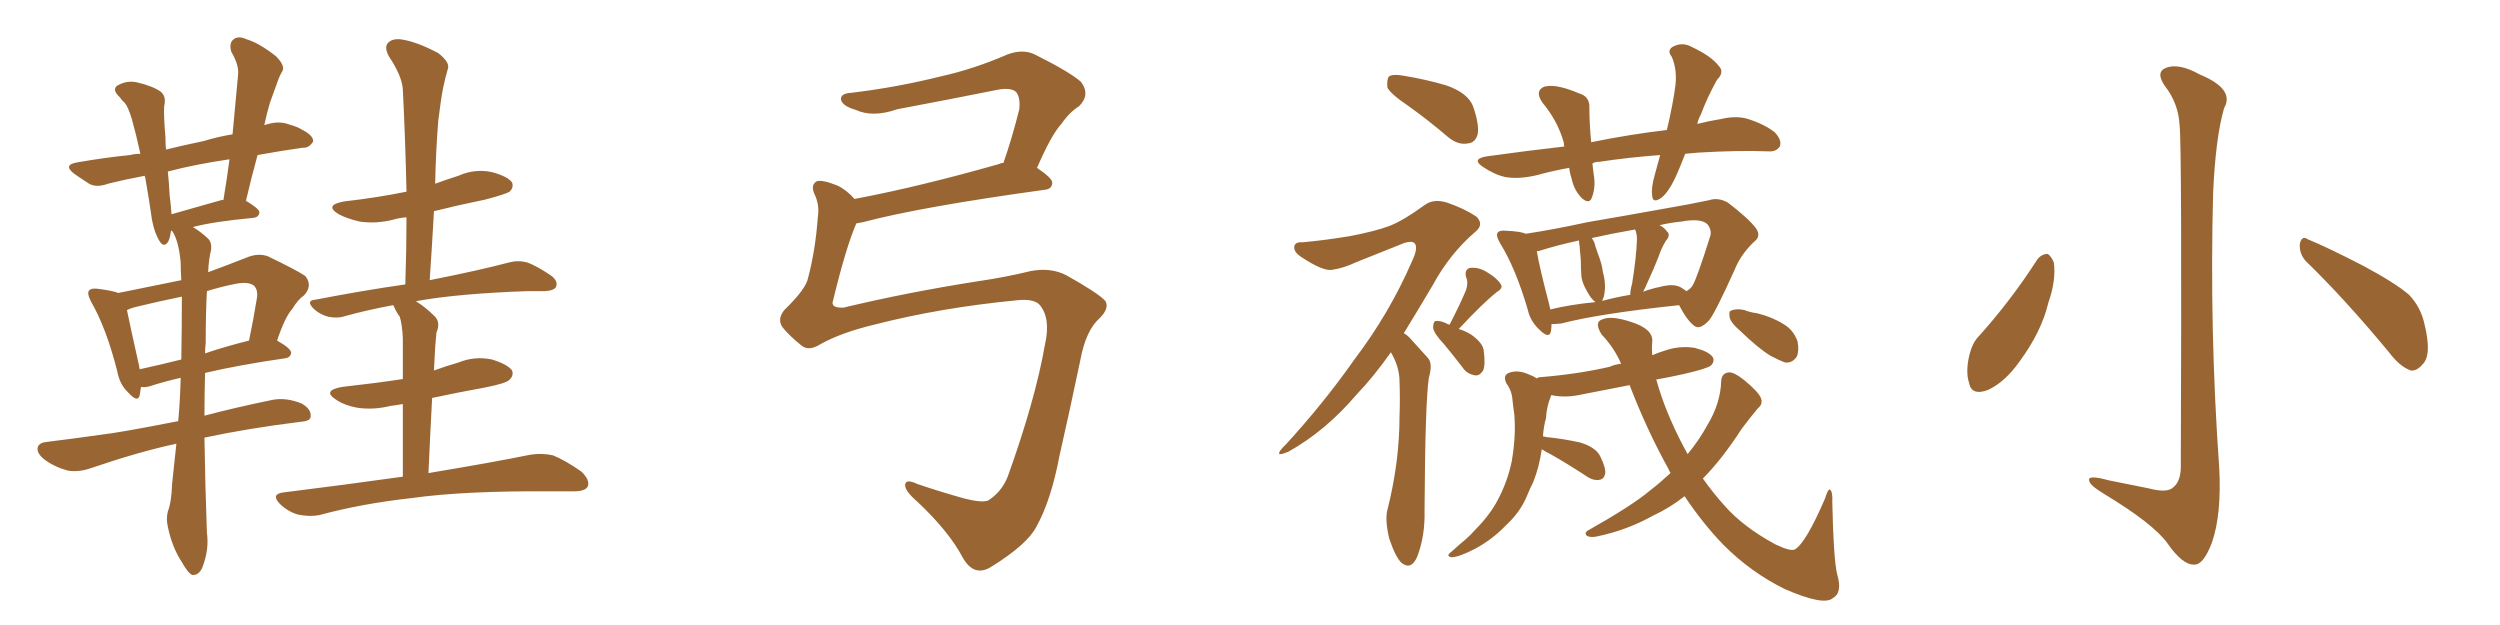 <svg xmlns="http://www.w3.org/2000/svg" xmlns:xlink="http://www.w3.org/1999/xlink" width="600" height="150"><path fill="#996633" padding="10" d="M49.07 105.03L49.07 105.03Q49.22 115.87 49.66 127.88L49.66 127.88Q50.24 131.98 48.49 136.38L48.49 136.38Q47.61 138.13 46.14 137.99L46.14 137.99Q45.12 137.55 43.65 134.91L43.65 134.91Q41.31 131.40 40.28 126.42L40.28 126.42Q39.84 124.51 40.28 122.75L40.28 122.75Q41.16 120.56 41.31 116.02L41.31 116.02Q41.75 111.91 42.33 106.49L42.33 106.49Q33.40 108.40 21.83 112.35L21.83 112.35Q18.90 113.38 16.26 112.94L16.26 112.94Q13.04 112.06 10.69 110.30L10.69 110.30Q8.64 108.69 9.08 107.23L9.08 107.23Q9.52 106.20 11.28 106.05L11.28 106.05Q17.29 105.32 24.46 104.30L24.46 104.30Q28.56 103.86 42.77 101.07L42.77 101.07Q43.21 96.39 43.36 90.97L43.36 90.97Q43.36 90.67 43.36 90.67L43.36 90.67Q38.96 91.70 35.89 92.72L35.89 92.72Q34.72 93.02 33.84 92.87L33.84 92.87Q33.69 93.90 33.54 94.78L33.54 94.78Q33.11 96.83 30.76 94.19L30.76 94.19Q28.71 92.29 28.13 89.06L28.13 89.06Q25.49 78.66 21.83 72.36L21.83 72.36Q20.80 70.31 21.39 69.73L21.39 69.73Q21.83 69.14 23.29 69.29L23.29 69.29Q26.95 69.73 28.42 70.31L28.42 70.31Q36.33 68.70 43.51 67.24L43.51 67.24Q43.36 64.89 43.36 62.99L43.36 62.99Q42.92 58.01 41.46 55.66L41.46 55.66Q41.31 55.37 41.16 55.37L41.16 55.37Q41.02 55.37 41.02 55.37L41.02 55.37Q41.02 55.37 41.02 55.52L41.02 55.52Q40.72 57.71 40.14 58.30L40.14 58.30Q39.26 59.33 38.38 58.01L38.38 58.01Q37.06 55.96 36.47 52.73L36.47 52.73Q35.89 48.49 34.86 42.63L34.86 42.63Q34.72 42.33 34.72 42.19L34.72 42.19Q30.03 43.07 25.93 44.09L25.93 44.09Q23.14 45.12 21.39 44.09L21.39 44.09Q19.34 42.77 17.87 41.75L17.87 41.75Q14.94 39.55 18.60 38.96L18.60 38.96Q25.34 37.79 31.20 37.21L31.20 37.21Q32.37 36.91 33.69 36.91L33.69 36.91Q32.67 32.23 31.64 28.56L31.64 28.56Q30.76 25.63 29.88 24.61L29.88 24.61Q29.30 24.17 28.71 23.29L28.71 23.29Q26.95 21.68 27.98 20.65L27.98 20.65Q30.32 19.19 32.96 19.78L32.96 19.78Q36.62 20.65 38.53 21.97L38.53 21.97Q39.99 23.14 39.40 25.49L39.40 25.49Q39.26 27.83 39.70 32.81L39.70 32.81Q39.70 34.42 39.84 35.89L39.84 35.89Q44.09 34.86 48.93 33.84L48.93 33.84Q52.29 32.81 55.81 32.23L55.81 32.23Q56.54 24.76 57.13 18.02L57.13 18.02Q57.42 15.67 55.52 12.45L55.52 12.45Q54.93 10.40 55.96 9.52L55.96 9.52Q57.13 8.50 59.03 9.38L59.03 9.38Q62.11 10.25 66.21 13.48L66.21 13.48Q68.41 15.67 67.82 16.99L67.82 16.99Q67.09 18.16 66.50 19.92L66.50 19.92Q65.77 21.97 64.75 24.76L64.75 24.76Q64.01 27.25 63.43 30.03L63.43 30.03Q63.87 29.88 64.45 29.74L64.45 29.74Q67.09 29.00 69.43 29.88L69.43 29.88Q71.48 30.47 72.36 31.05L72.36 31.05Q75.29 32.52 75.15 33.98L75.15 33.98Q74.12 35.60 72.66 35.45L72.66 35.45Q67.53 36.18 61.82 37.21L61.82 37.21Q60.35 42.48 59.03 48.19L59.03 48.19Q62.26 50.10 62.26 50.98L62.26 50.98Q62.11 52.15 60.79 52.29L60.79 52.29Q51.27 53.17 46.29 54.49L46.29 54.49Q48.05 55.52 49.95 57.28L49.95 57.28Q50.83 58.15 50.68 59.91L50.68 59.91Q50.10 62.11 49.95 65.33L49.95 65.33Q54.35 63.72 59.18 61.82L59.18 61.82Q61.96 60.64 64.31 61.52L64.31 61.52Q71.04 64.75 73.24 66.21L73.24 66.21Q75.15 68.55 72.95 70.90L72.95 70.90Q71.48 71.92 70.17 74.12L70.17 74.12Q68.41 76.03 66.50 81.74L66.50 81.74Q69.87 83.64 69.87 84.67L69.87 84.67Q69.73 85.84 68.41 85.99L68.41 85.99Q57.28 87.60 49.22 89.50L49.22 89.50Q49.07 94.48 49.07 99.76L49.07 99.76Q56.25 97.85 65.48 95.95L65.48 95.95Q68.70 95.36 72.36 96.83L72.36 96.83Q74.71 98.14 74.56 99.90L74.56 99.90Q74.56 101.07 72.22 101.22L72.22 101.22Q59.33 102.83 49.07 105.03ZM43.51 86.28L43.51 86.28Q43.65 77.78 43.65 71.19L43.65 71.19Q37.94 72.36 32.52 73.68L32.52 73.68Q31.35 73.97 30.47 74.41L30.47 74.41Q31.20 78.08 33.40 87.89L33.40 87.89Q33.40 88.18 33.54 88.62L33.54 88.62Q38.23 87.60 43.51 86.28ZM49.37 82.32L49.37 82.32Q49.22 83.50 49.22 84.81L49.22 84.81Q53.91 83.20 59.77 81.74L59.77 81.74Q60.79 76.90 61.67 71.48L61.67 71.48Q61.96 69.58 60.94 68.55L60.94 68.55Q59.62 67.53 56.54 68.12L56.54 68.12Q52.88 68.85 49.66 69.87L49.66 69.87Q49.37 75.15 49.37 82.32ZM53.03 48.05L53.03 48.05Q53.47 47.90 53.61 48.05L53.61 48.05Q54.49 42.77 55.08 38.23L55.08 38.23Q47.02 39.40 40.28 41.16L40.28 41.16Q40.58 43.95 40.72 47.02L40.72 47.02Q41.02 49.07 41.16 51.42L41.16 51.42Q46.44 49.95 53.03 48.05ZM96.68 114.40L96.68 114.40L96.68 114.40Q96.68 104.00 96.68 96.97L96.68 96.97Q95.07 97.27 93.75 97.41L93.75 97.41Q89.65 98.44 85.69 97.85L85.69 97.85Q82.62 97.27 80.71 95.95L80.71 95.95Q77.20 93.75 82.03 92.87L82.03 92.87Q89.94 91.99 96.68 90.97L96.68 90.97Q96.68 82.62 96.68 81.15L96.68 81.15Q96.53 77.93 95.95 76.03L95.95 76.03Q95.07 74.85 94.48 73.39L94.48 73.39Q94.34 73.24 94.34 73.24L94.34 73.24Q88.04 74.41 82.76 75.88L82.76 75.88Q81.15 76.46 78.81 76.03L78.81 76.03Q76.61 75.44 75.15 73.97L75.15 73.97Q73.39 72.07 75.73 71.92L75.73 71.92Q87.01 69.73 97.27 68.26L97.27 68.26Q97.56 59.77 97.56 52.15L97.56 52.15Q95.80 52.29 94.34 52.73L94.34 52.73Q90.23 53.76 86.28 53.17L86.28 53.17Q83.20 52.44 81.30 51.42L81.30 51.42Q77.64 49.22 82.62 48.34L82.62 48.34Q90.38 47.46 97.56 46.00L97.56 46.00Q97.27 33.11 96.68 21.53L96.68 21.53Q96.53 18.31 93.31 13.48L93.31 13.48Q92.14 11.28 93.16 10.25L93.16 10.25Q94.34 9.08 96.68 9.52L96.68 9.52Q100.20 10.11 105.18 12.74L105.18 12.74Q107.96 14.94 107.52 16.41L107.52 16.41Q106.93 18.31 106.35 21.09L106.35 21.09Q105.76 24.17 105.18 29.00L105.18 29.00Q104.59 36.47 104.44 44.09L104.44 44.09Q107.23 43.07 110.01 42.19L110.01 42.19Q113.96 40.43 118.07 41.31L118.07 41.31Q121.88 42.33 122.90 43.80L122.90 43.80Q123.34 44.97 122.31 46.00L122.31 46.00Q121.44 46.58 116.46 47.90L116.46 47.90Q110.01 49.22 104.15 50.68L104.15 50.68Q103.71 58.74 103.13 67.24L103.13 67.24Q114.99 64.89 122.17 62.99L122.17 62.99Q124.37 62.40 126.56 62.99L126.56 62.99Q128.91 63.87 132.13 66.06L132.13 66.06Q134.03 67.38 133.45 68.85L133.45 68.85Q133.01 69.73 130.81 69.87L130.81 69.87Q128.76 69.87 126.56 69.87L126.56 69.87Q110.01 70.46 100.20 72.22L100.20 72.22Q99.90 72.22 99.90 72.36L99.90 72.36Q102.10 73.68 104.44 76.03L104.44 76.03Q105.76 77.49 104.74 79.83L104.74 79.83Q104.59 81.45 104.44 83.35L104.44 83.35Q104.30 86.13 104.15 88.92L104.15 88.92Q106.93 87.89 110.01 87.01L110.01 87.01Q113.96 85.40 118.07 86.28L118.07 86.28Q121.88 87.45 122.90 88.92L122.90 88.92Q123.34 90.09 122.31 91.11L122.31 91.11Q121.58 91.99 116.31 93.02L116.31 93.02Q109.86 94.19 103.71 95.51L103.71 95.51Q103.27 103.71 102.83 113.53L102.83 113.53Q117.92 111.04 127.29 109.13L127.29 109.13Q130.08 108.69 132.71 109.28L132.71 109.28Q135.64 110.45 139.60 113.23L139.60 113.23Q141.65 115.28 141.06 116.75L141.06 116.75Q140.48 117.92 137.70 117.92L137.70 117.92Q135.06 117.92 132.28 117.92L132.28 117.92Q111.33 117.77 98.88 119.53L98.88 119.53Q86.87 120.85 76.61 123.63L76.61 123.63Q74.27 124.07 71.48 123.49L71.48 123.49Q68.99 122.75 67.09 120.85L67.09 120.85Q65.04 118.65 67.82 118.21L67.82 118.21Q83.06 116.31 96.68 114.40ZM196.88 82.62L196.88 82.62L196.88 82.62Q194.09 84.38 192.33 82.91L192.33 82.91Q189.26 80.42 187.79 78.52L187.79 78.52Q186.47 76.61 188.23 74.41L188.23 74.41Q193.51 69.29 193.95 66.65L193.95 66.65Q195.70 60.06 196.29 52.00L196.29 52.00Q196.73 49.07 195.41 46.44L195.41 46.44Q194.53 44.38 196.00 43.51L196.00 43.51Q197.31 43.07 200.98 44.53L200.98 44.53Q203.17 45.56 205.08 47.75L205.08 47.75Q220.61 44.82 239.65 39.40L239.65 39.40Q240.23 39.11 240.82 39.11L240.82 39.11Q242.87 33.25 244.63 26.22L244.63 26.22Q244.92 23.44 243.90 22.12L243.90 22.12Q242.72 20.95 239.50 21.53L239.50 21.53Q227.78 23.88 215.33 26.22L215.33 26.22Q209.47 28.27 205.37 26.37L205.37 26.37Q202.29 25.49 201.86 24.02L201.86 24.02Q201.56 22.41 204.35 22.27L204.35 22.27Q215.33 20.95 225.88 18.31L225.88 18.31Q233.79 16.55 241.85 13.04L241.85 13.04Q245.51 11.72 248.29 13.04L248.29 13.04Q256.79 17.29 259.42 19.63L259.42 19.63Q261.77 22.71 258.98 25.49L258.98 25.49Q256.64 26.95 254.74 29.74L254.74 29.74Q252.39 32.23 248.88 40.28L248.88 40.28Q252.54 42.77 252.54 43.80L252.54 43.80Q252.54 45.41 250.63 45.56L250.63 45.56Q220.90 49.66 207.13 53.32L207.13 53.32Q206.10 53.47 205.52 53.61L205.52 53.61Q203.03 59.33 199.95 72.07L199.95 72.07Q199.22 73.97 202.44 73.83L202.44 73.83Q217.68 70.17 234.52 67.53L234.52 67.53Q241.55 66.50 247.41 65.04L247.41 65.04Q252.25 64.16 255.91 66.06L255.91 66.06Q263.53 70.31 265.28 72.22L265.28 72.22Q266.31 73.97 263.96 76.32L263.96 76.32Q260.60 79.25 259.28 86.43L259.28 86.43Q256.64 99.02 254.30 109.28L254.30 109.28Q252.25 120.12 248.73 126.42L248.73 126.42Q246.53 130.66 238.04 135.94L238.04 135.94Q233.79 138.72 231.01 133.74L231.01 133.74Q227.78 127.59 220.17 120.41L220.17 120.41Q217.09 117.77 217.24 116.31L217.24 116.31Q217.38 114.84 220.17 116.16L220.17 116.16Q225.29 117.92 231.59 119.68L231.59 119.68Q235.69 120.70 237.16 120.12L237.16 120.12Q240.38 118.07 241.85 114.40L241.85 114.40Q248.44 96.09 250.78 82.76L250.78 82.76Q252.25 76.32 249.46 73.10L249.46 73.10Q248.00 71.63 244.04 72.07L244.04 72.07Q225.73 73.83 209.77 77.93L209.77 77.93Q201.86 79.83 196.88 82.62ZM338.09 25.49L338.09 25.49Q333.54 22.41 332.96 20.95L332.96 20.95Q332.81 18.90 333.40 18.31L333.40 18.31Q334.42 17.72 336.77 18.16L336.77 18.16Q342.19 19.04 347.17 20.51L347.17 20.51Q352.15 22.27 353.47 25.34L353.47 25.34Q355.08 29.88 354.64 32.23L354.64 32.23Q354.05 34.28 352.29 34.42L352.29 34.42Q349.95 34.86 347.61 32.96L347.61 32.96Q342.63 28.71 338.09 25.49ZM333.84 84.52L333.84 84.52Q329.59 90.53 325.63 94.63L325.63 94.63Q318.16 103.42 309.23 108.40L309.23 108.40Q307.47 109.13 307.03 108.98L307.03 108.98Q306.74 108.40 308.64 106.64L308.64 106.64Q317.87 96.53 325.05 86.28L325.05 86.28Q333.40 75.29 338.82 62.84L338.82 62.84Q340.43 59.47 339.55 58.45L339.55 58.45Q338.96 57.71 337.06 58.30L337.06 58.30Q330.76 60.79 325.34 62.99L325.34 62.99Q322.56 64.31 319.78 64.75L319.78 64.75Q317.58 65.19 312.30 61.67L312.30 61.67Q310.25 60.35 310.69 58.89L310.69 58.89Q311.13 58.01 312.60 58.15L312.60 58.15Q317.58 57.71 323.88 56.69L323.88 56.69Q330.03 55.52 333.54 54.20L333.54 54.20Q336.91 52.88 341.89 49.22L341.89 49.22Q344.09 47.61 347.31 48.63L347.31 48.63Q351.56 50.10 354.35 52.00L354.35 52.00Q356.25 53.91 354.05 55.66L354.05 55.66Q347.90 60.94 343.80 68.55L343.80 68.55Q340.14 74.71 336.91 79.98L336.91 79.98Q337.79 80.42 338.67 81.45L338.67 81.45Q340.28 83.20 342.63 85.84L342.63 85.84Q343.95 87.16 342.92 90.67L342.92 90.67Q342.04 96.53 341.89 122.61L341.89 122.61Q342.04 128.61 340.14 133.59L340.14 133.59Q338.67 136.96 336.33 135.06L336.33 135.06Q334.86 133.59 333.40 129.20L333.40 129.20Q332.37 124.80 332.96 122.46L332.96 122.46Q335.89 110.89 335.89 99.76L335.89 99.76Q336.04 95.80 335.89 91.70L335.89 91.70Q335.89 88.33 334.13 85.11L334.13 85.11Q333.84 84.67 333.84 84.52ZM347.90 77.93L347.90 77.93Q350.54 72.80 351.86 69.58L351.86 69.58Q352.44 67.82 351.86 66.50L351.86 66.50Q351.42 64.75 352.73 64.31L352.73 64.31Q354.93 64.01 357.13 65.48L357.13 65.48Q359.33 66.80 360.21 68.26L360.21 68.26Q360.79 69.14 359.33 70.02L359.33 70.02Q355.96 72.66 350.10 78.96L350.10 78.96Q351.56 79.39 353.03 80.27L353.03 80.27Q355.96 82.32 356.10 84.23L356.10 84.23Q356.54 87.45 355.96 88.92L355.96 88.92Q355.08 90.23 354.05 90.09L354.05 90.09Q352.15 89.79 351.12 88.33L351.12 88.33Q348.78 85.25 346.58 82.62L346.58 82.62Q344.09 79.98 343.95 78.66L343.95 78.66Q343.95 77.20 344.53 77.05L344.53 77.05Q345.41 76.90 346.88 77.49L346.88 77.49Q347.31 77.78 347.90 77.93ZM404.44 36.91L404.44 36.91Q403.56 39.26 402.54 41.60L402.54 41.60Q400.63 46.00 398.73 47.46L398.73 47.46Q396.68 48.93 396.53 47.02L396.53 47.02Q396.24 45.12 397.12 42.04L397.12 42.04Q397.85 39.40 398.44 37.21L398.44 37.21Q390.67 37.79 383.94 38.82L383.94 38.82Q382.76 38.82 382.18 39.26L382.18 39.26Q382.32 40.43 382.47 41.75L382.47 41.75Q383.06 44.82 382.03 47.46L382.03 47.46Q381.45 49.07 379.69 47.61L379.69 47.61Q377.78 45.70 377.20 42.92L377.20 42.92Q376.76 41.60 376.61 40.28L376.61 40.28Q372.51 41.02 368.85 42.04L368.85 42.04Q364.45 43.07 361.23 42.48L361.23 42.48Q358.59 41.89 355.81 39.99L355.81 39.99Q353.03 38.09 356.98 37.50L356.98 37.50Q366.50 36.18 375.44 35.16L375.44 35.16Q375.29 34.57 375.29 34.13L375.29 34.13Q373.83 29.00 370.17 24.61L370.17 24.61Q368.26 21.83 370.61 20.80L370.61 20.80Q372.36 20.36 374.71 20.95L374.71 20.95Q376.61 21.39 378.96 22.41L378.96 22.41Q381.59 23.14 381.45 25.93L381.45 25.93Q381.45 29.59 381.88 34.13L381.88 34.13Q391.26 32.23 400.05 31.20L400.05 31.20Q401.51 25.05 402.10 20.51L402.10 20.51Q402.54 16.70 401.22 13.62L401.22 13.62Q400.05 12.16 401.37 11.28L401.37 11.28Q403.71 9.96 406.05 11.28L406.05 11.28Q410.74 13.48 412.50 15.82L412.50 15.82Q413.96 17.29 412.06 19.19L412.06 19.19Q409.57 23.73 408.25 27.39L408.25 27.39Q407.52 28.71 407.37 29.74L407.37 29.74Q410.30 29.00 413.09 28.56L413.09 28.56Q416.75 27.69 419.53 28.56L419.53 28.56Q423.63 29.88 425.98 31.79L425.98 31.79Q427.73 33.69 427.15 35.16L427.15 35.16Q426.27 36.47 424.37 36.33L424.37 36.33Q417.48 36.04 407.67 36.62L407.67 36.62Q405.91 36.77 404.44 36.91ZM372.36 77.78L372.36 77.78Q372.36 78.66 372.22 79.54L372.22 79.54Q371.78 81.45 369.43 79.10L369.43 79.10Q367.24 77.05 366.65 74.27L366.65 74.27Q363.72 64.31 360.06 58.45L360.06 58.45Q358.89 56.40 359.47 55.81L359.47 55.81Q359.91 55.22 361.38 55.37L361.38 55.37Q364.89 55.52 366.21 56.10L366.21 56.10Q372.95 55.08 381.01 53.32L381.01 53.32Q391.26 51.56 399.32 50.10L399.32 50.10Q405.32 49.07 410.16 48.05L410.16 48.05Q412.35 47.31 414.70 48.63L414.70 48.63Q419.68 52.44 421.44 54.79L421.44 54.79Q422.75 56.69 421.00 58.01L421.00 58.01Q417.77 61.08 416.31 64.75L416.31 64.75L416.31 64.75Q411.62 75.15 410.16 76.90L410.16 76.90Q407.96 79.25 406.64 78.22L406.64 78.22Q404.88 76.90 402.98 73.24L402.98 73.24Q383.64 75.29 374.71 77.64L374.71 77.64Q373.39 77.78 372.36 77.78ZM403.42 68.99L403.42 68.99Q404.15 69.43 404.74 69.87L404.74 69.87Q405.62 69.43 406.20 68.55L406.20 68.55Q407.23 66.94 410.45 56.69L410.45 56.69Q410.89 55.37 409.86 53.91L409.86 53.91Q408.40 52.29 403.56 53.17L403.56 53.17Q400.63 53.47 398.29 54.05L398.29 54.05Q399.46 54.64 400.05 55.52L400.05 55.52Q401.07 56.40 399.76 57.86L399.76 57.86Q398.58 59.91 398.14 61.38L398.14 61.38Q396.83 64.75 395.51 67.53L395.51 67.53Q394.92 68.99 394.34 70.02L394.34 70.02Q396.24 69.29 398.44 68.85L398.44 68.85Q401.66 67.97 403.42 68.99ZM384.52 72.22L384.52 72.22Q387.74 71.34 391.26 70.75L391.26 70.75Q391.26 69.58 391.70 68.12L391.70 68.12Q392.72 61.82 392.87 57.42L392.87 57.42Q392.87 56.10 392.43 55.08L392.43 55.08Q386.57 56.10 382.03 57.13L382.03 57.13Q382.76 58.15 382.91 59.18L382.91 59.18Q383.20 59.91 383.35 60.50L383.35 60.50Q384.52 63.43 384.67 65.19L384.67 65.19Q385.55 68.26 384.96 71.04L384.96 71.04Q384.67 71.78 384.52 72.22ZM372.07 74.27L372.07 74.27Q376.76 73.10 382.91 72.51L382.91 72.51Q381.88 71.78 380.86 69.87L380.86 69.87Q379.69 67.82 379.54 66.36L379.54 66.36Q379.39 64.60 379.39 62.40L379.39 62.40Q379.25 60.50 379.10 59.03L379.10 59.03Q378.96 58.30 378.96 57.71L378.96 57.71Q373.54 58.89 369.43 60.21L369.43 60.21Q368.85 60.21 368.85 60.35L368.85 60.35Q369.43 64.01 371.78 72.95L371.78 72.95Q371.92 73.68 372.07 74.27ZM400.93 113.53L400.93 113.53Q400.63 113.09 400.49 112.65L400.49 112.65Q395.21 103.13 391.11 92.43L391.11 92.43Q385.25 93.60 379.83 94.63L379.83 94.63Q376.03 95.51 372.80 94.92L372.80 94.92Q372.36 94.78 372.22 94.92L372.22 94.92Q372.22 94.92 372.22 95.07L372.22 95.07Q371.19 97.56 371.04 100.34L371.04 100.34Q370.46 102.39 370.31 104.74L370.31 104.74Q370.61 104.74 371.04 104.88L371.04 104.88Q375.29 105.32 379.25 106.20L379.25 106.20Q383.06 107.37 384.08 109.57L384.08 109.57Q385.40 112.21 385.25 113.67L385.25 113.67Q384.96 114.99 383.94 115.14L383.94 115.14Q382.62 115.43 381.15 114.55L381.15 114.55Q376.46 111.47 372.36 109.13L372.36 109.13Q370.90 108.40 370.02 107.81L370.02 107.81Q369.43 112.06 367.97 115.72L367.97 115.72Q367.09 117.48 366.50 118.95L366.50 118.95Q364.89 122.90 361.38 126.12L361.38 126.12Q358.15 129.49 354.05 131.69L354.05 131.69Q350.10 133.74 348.34 133.74L348.34 133.74Q346.88 133.45 348.34 132.42L348.34 132.42Q350.10 130.81 351.86 129.35L351.86 129.35Q353.03 128.32 353.91 127.29L353.91 127.29Q357.57 123.63 359.47 119.97L359.47 119.97Q361.82 115.58 362.84 110.60L362.84 110.60Q363.87 104.44 363.43 99.46L363.43 99.46Q363.13 97.41 362.99 95.95L362.99 95.95Q362.84 93.75 361.52 91.99L361.52 91.99Q360.64 90.09 362.11 89.50L362.11 89.50Q364.31 88.62 367.09 89.94L367.09 89.94Q367.97 90.23 368.85 90.82L368.85 90.82Q369.14 90.53 369.58 90.53L369.58 90.53Q378.66 89.79 386.28 88.04L386.28 88.04Q387.60 87.45 389.06 87.30L389.06 87.30Q387.45 83.50 384.38 80.27L384.38 80.27Q382.47 77.20 384.67 76.61L384.67 76.61Q386.72 75.73 391.26 77.20L391.26 77.20Q396.97 78.96 396.53 82.18L396.53 82.18Q396.39 83.50 396.53 85.25L396.53 85.25Q397.85 84.67 399.76 84.08L399.76 84.08Q403.27 82.91 406.79 83.50L406.79 83.50Q410.16 84.38 411.04 85.69L411.04 85.69Q411.62 86.72 410.60 87.74L410.60 87.74Q409.72 88.48 404.00 89.79L404.00 89.79Q400.63 90.53 397.41 91.11L397.41 91.11Q397.41 91.11 397.56 91.26L397.56 91.26Q399.61 98.73 404.00 107.08L404.00 107.08Q404.44 107.96 405.03 108.98L405.03 108.98Q407.81 105.62 409.72 102.10L409.72 102.10Q412.94 96.83 413.09 91.41L413.09 91.41Q413.23 89.50 414.99 89.36L414.99 89.36Q416.31 89.36 418.65 91.26L418.65 91.26Q422.02 94.04 422.61 95.51L422.61 95.51Q423.19 96.97 421.88 98.00L421.88 98.00Q419.82 100.49 418.07 102.83L418.07 102.83Q413.23 110.30 408.69 114.84L408.69 114.84Q411.18 118.36 413.96 121.44L413.96 121.44Q418.51 126.56 426.12 130.66L426.12 130.66Q429.79 132.42 430.81 131.84L430.81 131.84Q433.45 130.22 437.99 119.68L437.99 119.68Q438.72 117.33 439.16 117.48L439.16 117.48Q439.89 117.92 439.75 120.56L439.75 120.56Q440.04 134.18 440.92 137.84L440.92 137.84Q442.24 142.24 439.89 143.55L439.89 143.55Q437.70 145.46 428.32 141.36L428.32 141.36Q420.26 137.40 413.67 130.81L413.67 130.81Q408.69 125.68 404.30 119.09L404.30 119.09Q400.78 121.88 396.68 123.78L396.68 123.78Q390.38 127.29 383.20 128.76L383.20 128.76Q381.74 129.05 380.86 128.61L380.86 128.61Q380.13 127.88 381.15 127.29L381.15 127.29Q391.55 121.44 395.95 117.77L395.95 117.77Q398.58 115.72 400.93 113.53ZM417.48 79.25L417.48 79.25L417.48 79.25Q415.58 77.64 415.14 76.32L415.14 76.32Q414.84 74.71 415.43 74.56L415.43 74.56Q416.75 73.97 418.65 74.41L418.65 74.41Q420.12 75 421.58 75.15L421.58 75.15Q425.24 76.03 428.03 77.78L428.03 77.78Q430.37 79.10 431.40 81.88L431.40 81.88Q431.84 84.08 431.25 85.55L431.25 85.55Q430.22 87.16 428.47 87.01L428.47 87.01Q426.86 86.43 424.95 85.40L424.95 85.40Q422.02 83.64 417.48 79.25ZM523.10 30.03L523.10 30.03Q522.80 24.76 519.58 20.65L519.58 20.65Q517.24 17.29 519.87 16.26L519.87 16.26Q522.95 15.09 527.93 17.87L527.93 17.87Q536.43 21.39 533.79 25.93L533.79 25.93Q531.74 32.96 531.15 46.29L531.15 46.29Q530.27 79.39 532.62 112.35L532.62 112.35Q533.20 123.49 530.86 130.22L530.86 130.22Q528.81 135.64 526.61 135.50L526.61 135.50Q523.83 135.64 520.17 130.37L520.17 130.37Q516.80 125.68 504.93 118.51L504.93 118.51Q501.56 116.46 501.42 115.43L501.42 115.43Q500.83 113.82 506.10 115.28L506.10 115.28Q510.64 116.16 515.63 117.19L515.63 117.19Q520.02 118.36 521.48 117.04L521.48 117.04Q523.24 115.72 523.39 112.50L523.39 112.50Q523.68 35.01 523.10 30.03ZM488.96 62.26L488.96 62.26Q489.99 60.94 491.46 60.94L491.46 60.94Q492.33 61.52 492.92 62.99L492.92 62.99Q493.51 67.24 491.60 72.66L491.60 72.66Q489.99 79.54 484.72 86.72L484.72 86.72Q481.20 91.70 477.10 93.60L477.10 93.60Q473.14 95.07 472.56 91.85L472.56 91.85Q471.68 89.06 472.71 84.96L472.71 84.96Q473.44 82.18 474.90 80.71L474.90 80.71Q482.67 72.07 488.96 62.26ZM553.42 62.70L553.42 62.70L553.42 62.70Q551.81 60.94 551.95 58.59L551.95 58.59Q552.39 56.40 553.86 57.42L553.86 57.42Q558.54 59.33 567.33 63.87L567.33 63.87Q574.95 67.97 578.17 70.75L578.17 70.75Q580.96 73.68 581.84 77.64L581.84 77.64Q583.74 85.25 581.40 87.45L581.40 87.45Q580.08 89.06 578.61 88.92L578.61 88.92Q575.98 88.04 573.34 84.52L573.34 84.52Q562.65 71.63 553.42 62.70Z"/></svg>